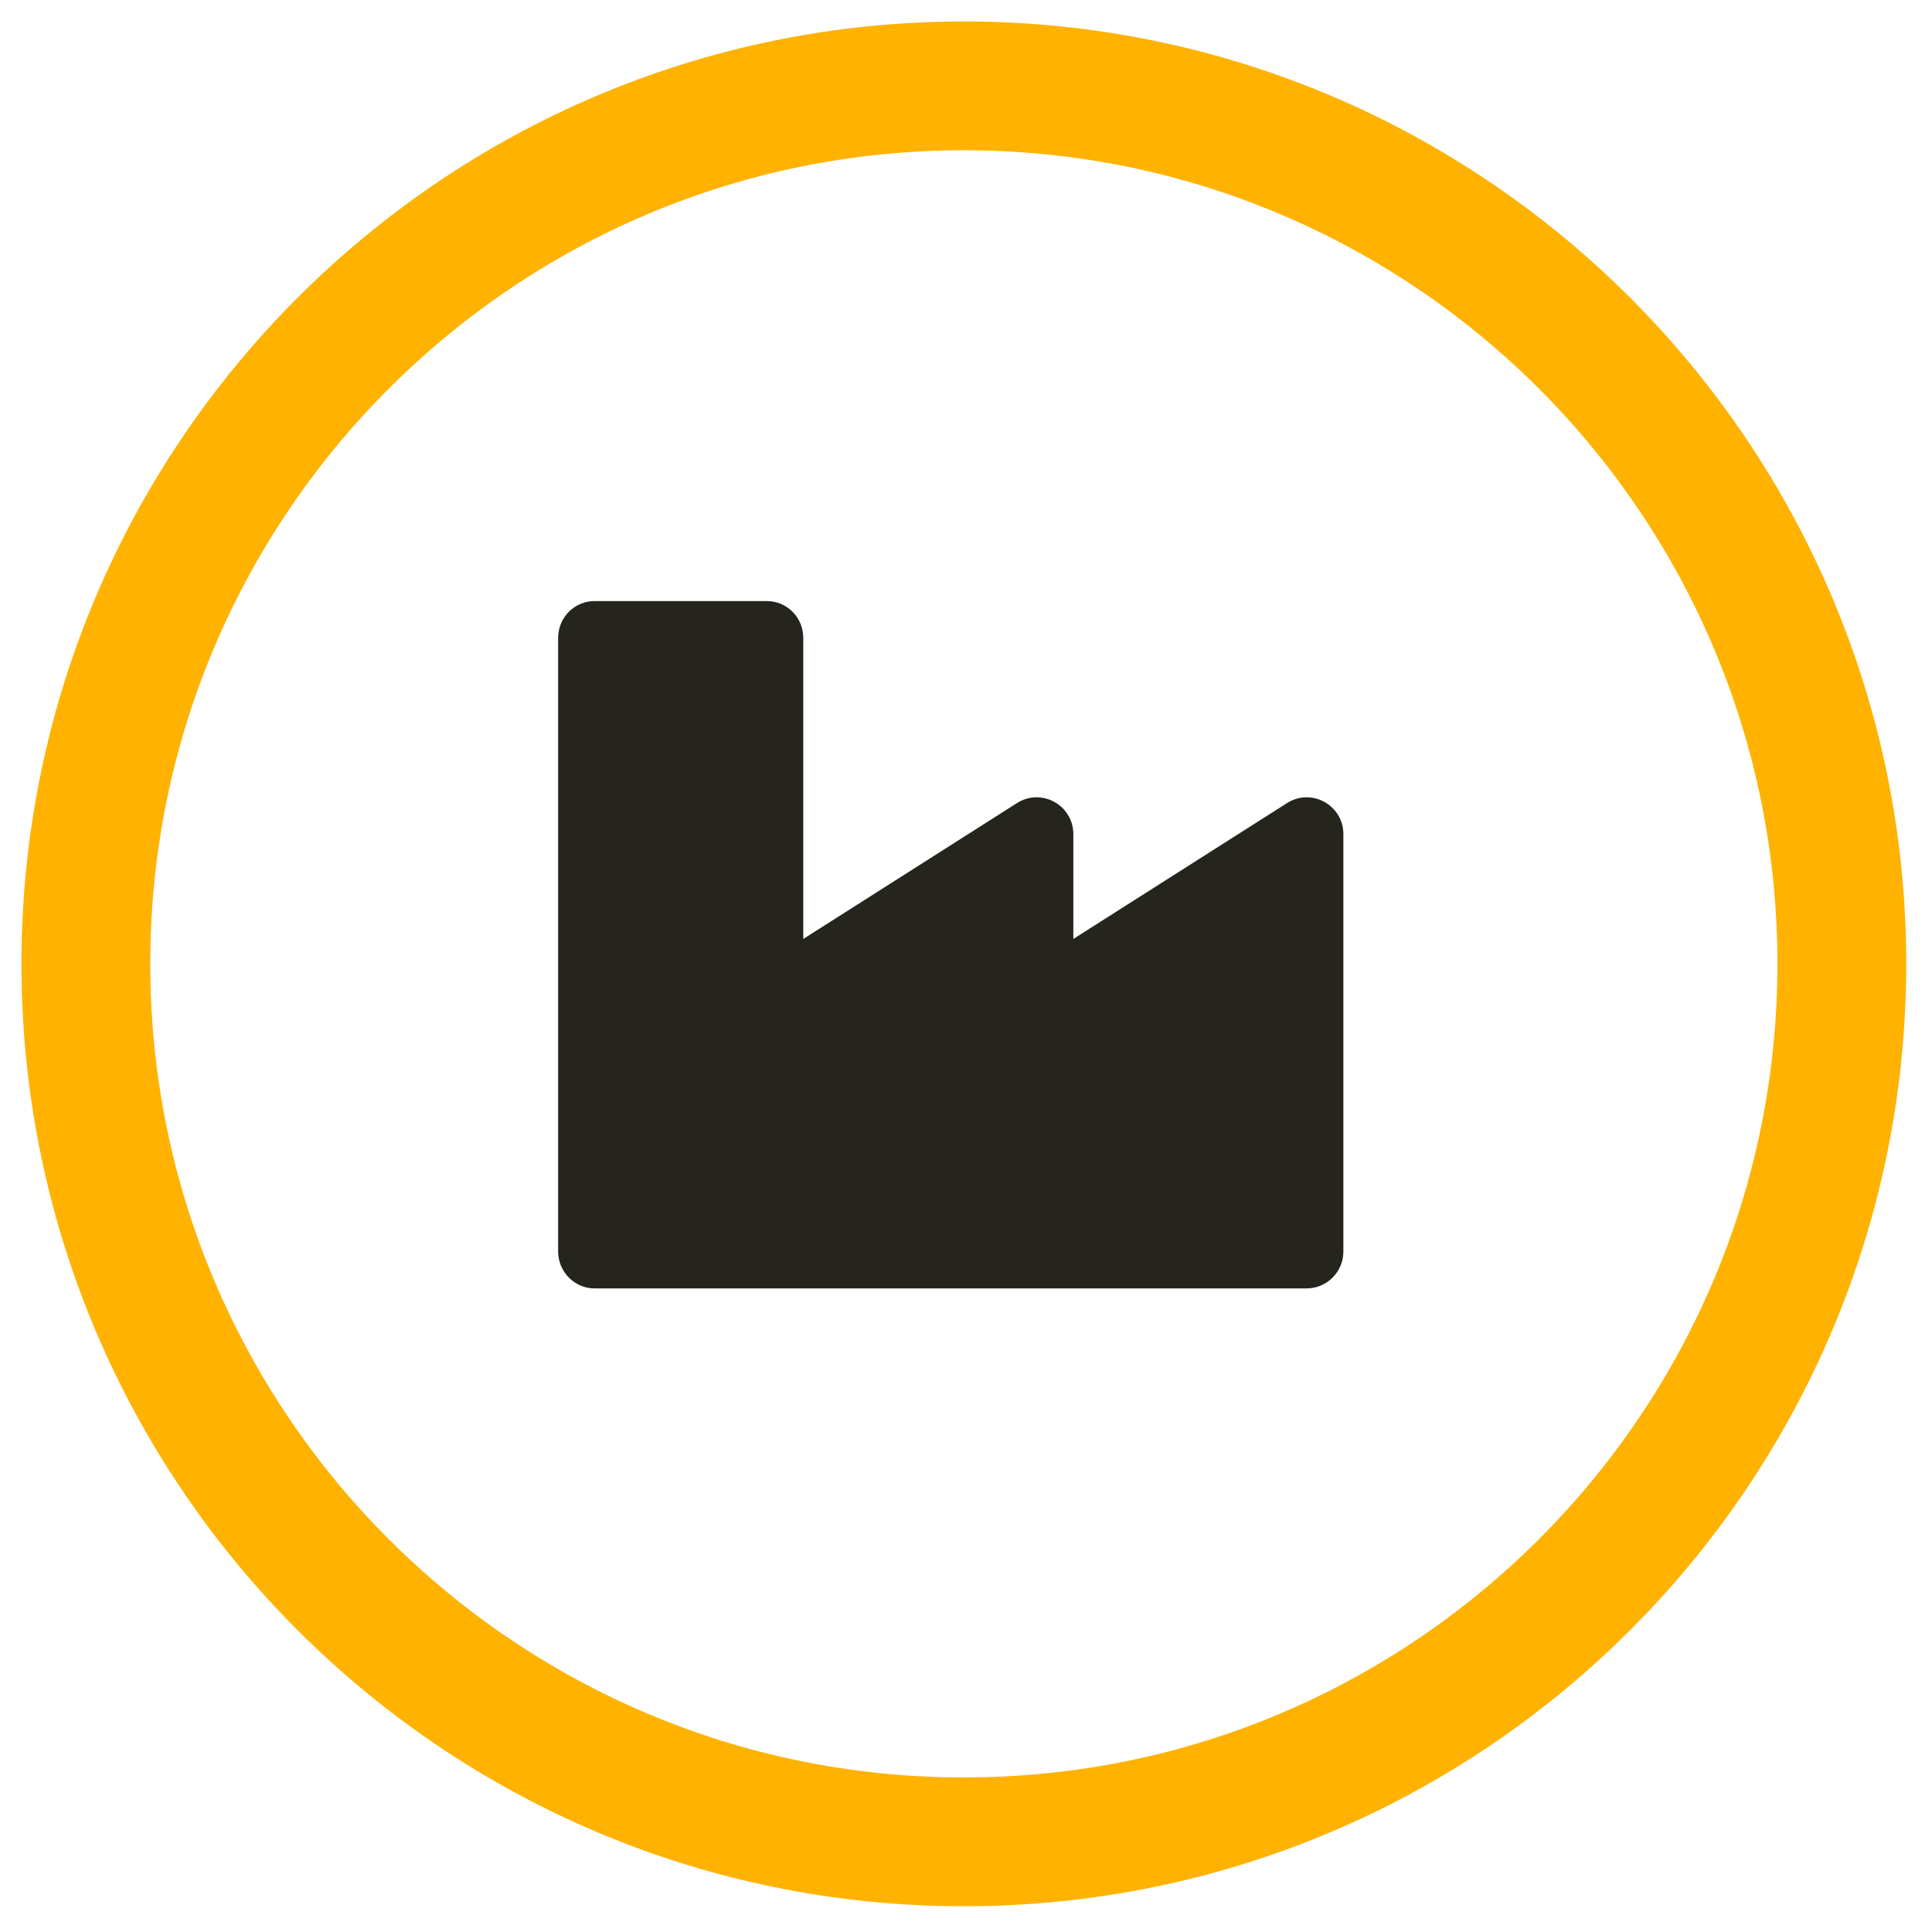 <?xml version="1.0" encoding="UTF-8"?>
<svg width="45px" height="45px" viewBox="0 0 45 45" version="1.1" xmlns="http://www.w3.org/2000/svg" xmlns:xlink="http://www.w3.org/1999/xlink">
    <title>Industrial_engineering</title>
    <g id="Industrial_engineering" stroke="none" stroke-width="1" fill="none" fill-rule="evenodd">
        <g id="HOMEPAGE-menu" transform="translate(-1638, -319)">
            <g id="Energy_industrial-icon" transform="translate(1640, 321)">
                <path d="M27.97,16.71 L23,19.87 L23,17.43 C23,16.75 22.25,16.34 21.68,16.71 L16.71,19.87 L16.71,12.86 C16.71,12.38 16.33,12 15.86,12 L11.85,12 C11.38,12 11,12.38 11,12.86 L11,27.15 C11,27.62 11.38,28.01 11.85,28.01 L28.43,28.01 C28.91,28.01 29.29,27.62 29.29,27.15 L29.29,17.43 C29.29,16.75 28.54,16.34 27.97,16.71 Z" id="Fill-187" fill="#25251E"></path>
                <path d="M20.45,0 C31.74,0 40.9,9.17 40.9,20.45 C40.9,31.74 31.74,40.9 20.45,40.9 C9.16,40.9 0,31.74 0,20.45 C0,9.17 9.16,0 20.45,0 Z" id="Stroke-188" stroke="#FFB200" stroke-width="3" stroke-linecap="round" stroke-linejoin="round"></path>
            </g>
        </g>
    </g>
</svg>